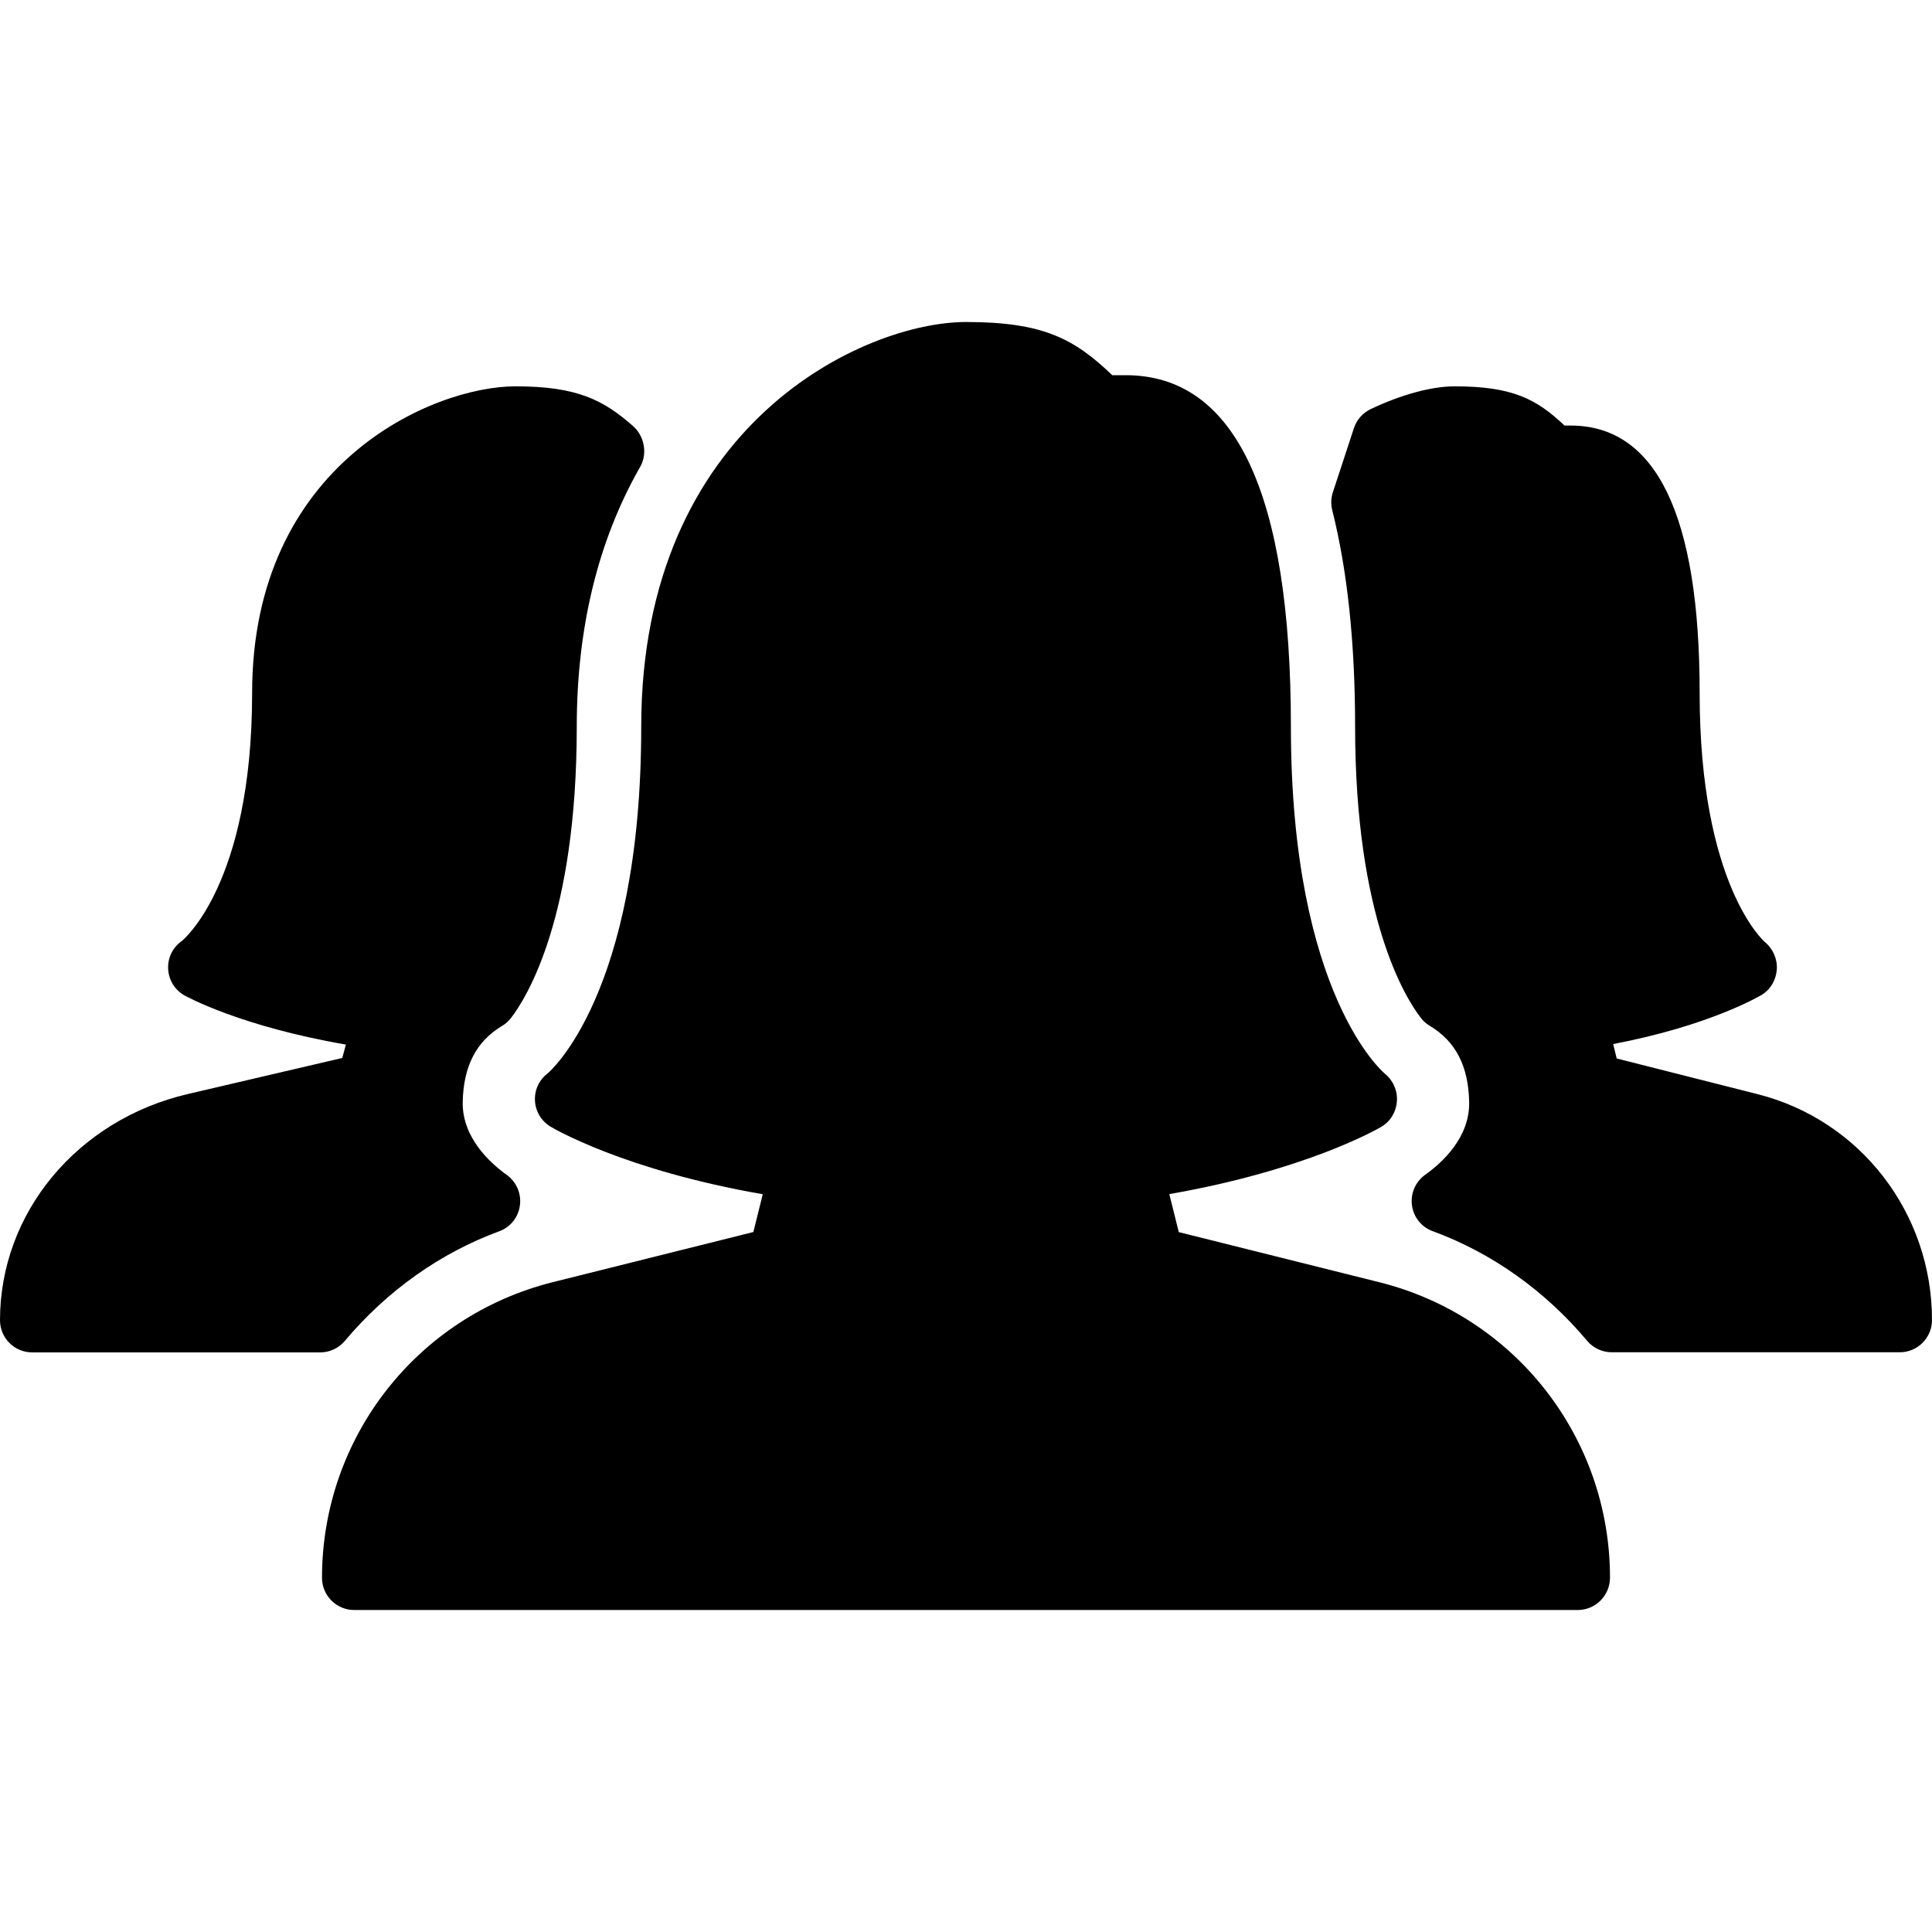 <?xml version="1.0" encoding="iso-8859-1"?>
<!-- Generator: Adobe Illustrator 19.0.0, SVG Export Plug-In . SVG Version: 6.00 Build 0)  -->
<svg version="1.1" id="Layer_1" xmlns="http://www.w3.org/2000/svg" xmlns:xlink="http://www.w3.org/1999/xlink" x="0px" y="0px"
	 viewBox="0 0 30 30" style="enable-background:new 0 0 30 30;" xml:space="preserve">
<g>
	<g>
		<path d="M21.417,19.91l-3.113-0.778l-0.147-0.59c2.139-0.373,3.244-1.017,3.294-1.046c0.141-0.083,0.229-0.233,0.24-0.397
			c0.012-0.164-0.061-0.326-0.188-0.428c-0.015-0.012-1.458-1.219-1.458-5.388c0-3.621-0.863-5.457-2.565-5.457h-0.209
			C16.685,5.265,16.206,5,15.001,5c-1.58,0-5.044,1.582-5.044,6.283c0,4.169-1.443,5.376-1.451,5.383
			c-0.134,0.1-0.208,0.259-0.199,0.425c0.008,0.167,0.099,0.317,0.241,0.403c0.049,0.029,1.145,0.676,3.296,1.05l-0.146,0.587
			l-3.113,0.778C6.474,20.437,5,22.325,5,24.5C5,24.776,5.224,25,5.5,25h19c0.276,0,0.5-0.226,0.5-0.502
			C25,22.324,23.526,20.437,21.417,19.91z M7.75,19.12c0.175-0.063,0.299-0.218,0.323-0.402c0.025-0.184-0.054-0.366-0.204-0.474
			c-0.26-0.186-0.694-0.581-0.684-1.132c0.011-0.556,0.211-0.942,0.61-1.181c0.055-0.032,0.102-0.074,0.14-0.124
			c0.239-0.31,1.021-1.553,1.021-4.525c0-1.533,0.331-2.889,0.984-4.032c0.097-0.168,0.08-0.386-0.031-0.545
			C9.888,6.673,9.86,6.643,9.831,6.617c-0.465-0.41-0.875-0.618-1.827-0.618c-1.281,0-4.089,1.199-4.089,4.761
			c0,2.983-1.089,3.849-1.091,3.851c-0.142,0.099-0.222,0.263-0.213,0.435c0.008,0.171,0.104,0.327,0.254,0.411
			c0.039,0.021,0.875,0.482,2.506,0.763l-0.056,0.208l-2.398,0.56C1.2,17.389,0,18.833,0,20.5C0,20.776,0.224,21,0.5,21h4.472
			c0.147,0,0.288-0.065,0.383-0.179C6.008,20.044,6.836,19.456,7.75,19.12z M27.292,16.99l-2.188-0.554l-0.055-0.224
			c1.49-0.283,2.268-0.741,2.304-0.762c0.139-0.083,0.225-0.232,0.237-0.394c0.012-0.162-0.059-0.323-0.184-0.427
			c-0.01-0.008-1.014-0.88-1.014-3.869c0-2.755-0.674-4.152-2.003-4.152h-0.095c-0.436-0.413-0.809-0.609-1.708-0.609
			c-0.354,0-0.828,0.128-1.301,0.353c-0.124,0.059-0.219,0.166-0.261,0.295l-0.327,0.996c-0.03,0.09-0.033,0.187-0.01,0.279
			c0.235,0.933,0.355,2.063,0.355,3.359c0,2.972,0.781,4.215,1.021,4.525c0.038,0.05,0.085,0.092,0.14,0.124
			c0.401,0.24,0.601,0.628,0.61,1.186c0.01,0.55-0.424,0.942-0.683,1.126c-0.151,0.108-0.23,0.29-0.205,0.474
			c0.024,0.184,0.148,0.339,0.323,0.402c0.914,0.335,1.743,0.923,2.396,1.701c0.095,0.113,0.235,0.179,0.383,0.179H29.5
			c0.276,0,0.5-0.225,0.5-0.501C30,18.836,28.888,17.394,27.292,16.99z"/>
	</g>
</g>
</svg>
